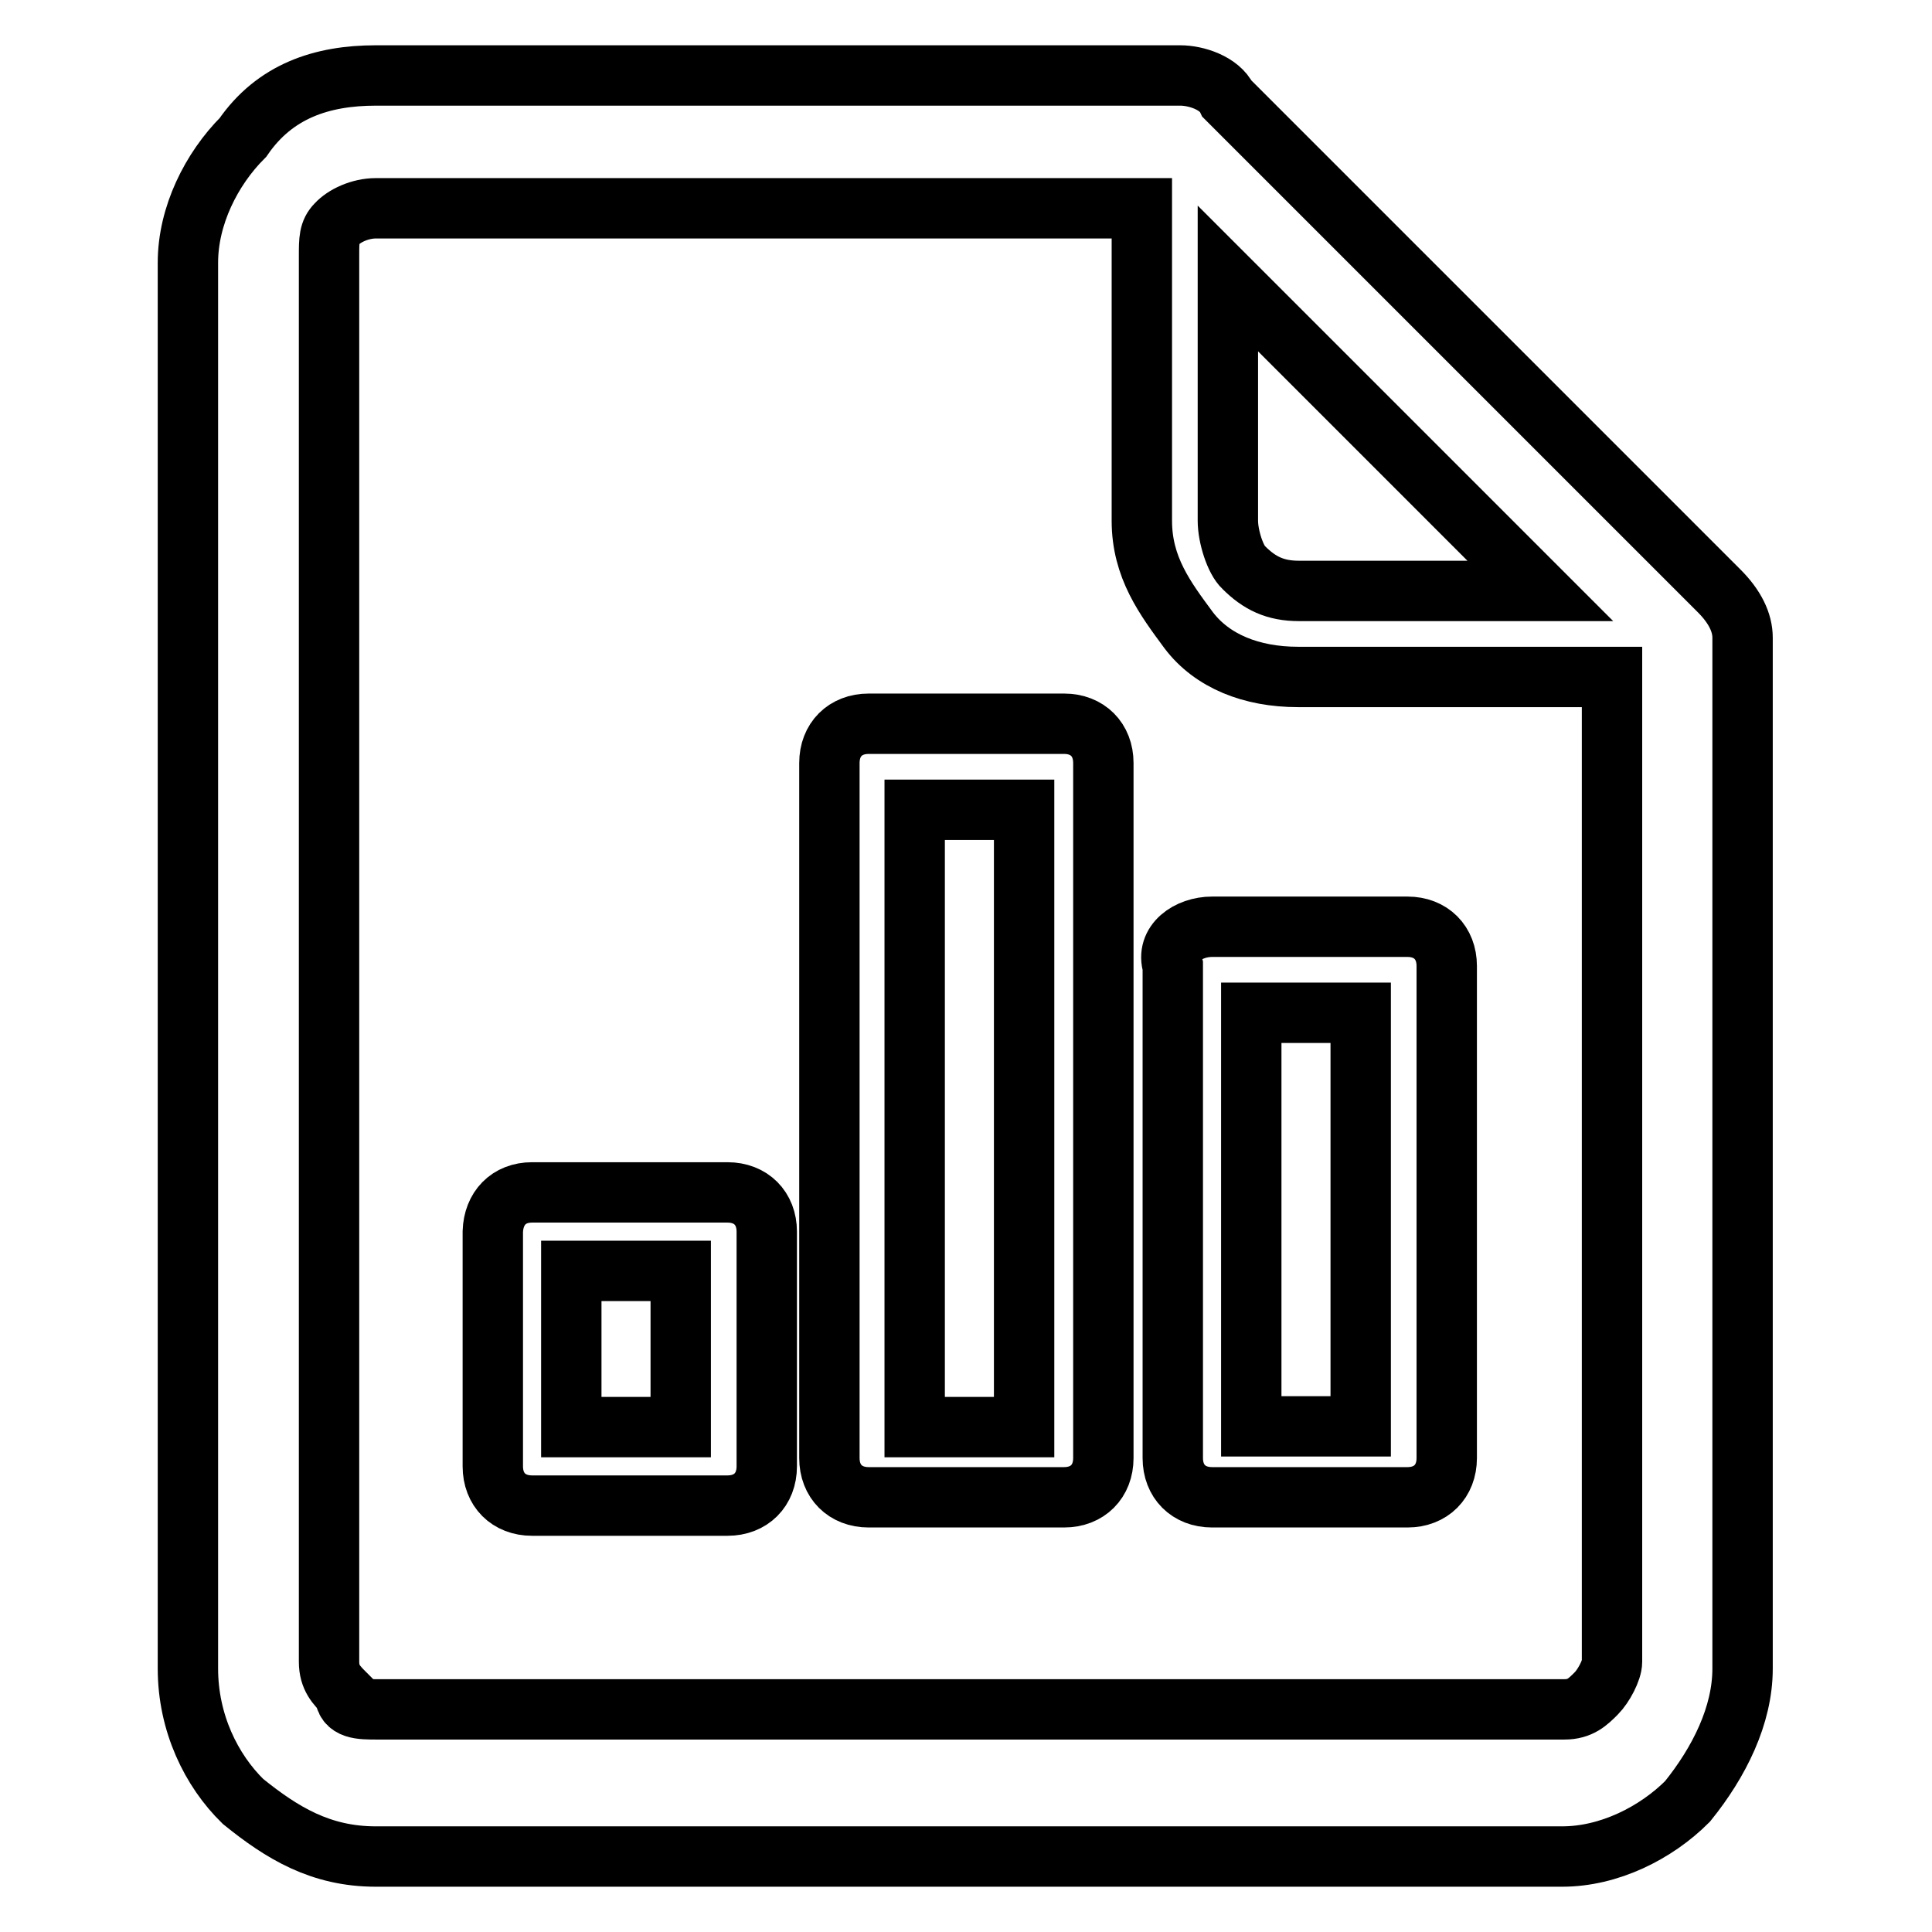 <?xml version="1.0" encoding="utf-8"?>
<!-- Svg Vector Icons : http://www.onlinewebfonts.com/icon -->
<!DOCTYPE svg PUBLIC "-//W3C//DTD SVG 1.1//EN" "http://www.w3.org/Graphics/SVG/1.1/DTD/svg11.dtd">
<svg version="1.1" xmlns="http://www.w3.org/2000/svg" xmlns:xlink="http://www.w3.org/1999/xlink" x="0px" y="0px" viewBox="0 0 256 256" enable-background="new 0 0 256 256" xml:space="preserve">
<g> <path stroke-width="8" fill-opacity="0" stroke="#000000"  d="M49.8,10h106.6c2.1,0,5.2,1,6.2,3.1l65.2,65.2c2.1,2.1,3.1,4.2,3.1,6.2v136.6c0,6.2-3.1,12.4-7.3,17.6 c-4.2,4.2-10.4,7.3-16.6,7.3H49.8c-7.3,0-12.4-3.1-17.6-7.3c-4.2-4.1-7.3-10.4-7.3-17.6V34.8c0-6.2,3.1-12.4,7.3-16.6 C36.4,12.1,42.6,10,49.8,10z M135.7,107.3h-14.5v81.8h14.5V107.3z M115.1,95.9h25.9c3.1,0,5.2,2.1,5.2,5.2v92.1 c0,3.1-2.1,5.2-5.2,5.2h-25.9c-3.1,0-5.2-2.1-5.2-5.2v-92.1C109.9,98,112,95.9,115.1,95.9z M90.2,168.4H75.7v20.7h14.5V168.4z  M70.5,158h25.9c3.1,0,5.2,2.1,5.2,5.2v31.1c0,3.1-2.1,5.2-5.2,5.2H70.5c-3.1,0-5.2-2.1-5.2-5.2v-31.1 C65.4,160.1,67.4,158,70.5,158z M180.3,134.2h-14.5v54.8h14.5V134.2z M160.6,122.8h25.9c3.1,0,5.2,2.1,5.2,5.2v65.2 c0,3.1-2.1,5.2-5.2,5.2h-25.9c-3.1,0-5.2-2.1-5.2-5.2V128C154.4,124.9,157.5,122.8,160.6,122.8z M213.4,89.7H172 c-6.2,0-11.4-2.1-14.5-6.2c-3.1-4.2-6.2-8.3-6.2-14.5V27.6H49.8c-2.1,0-4.2,1-5.2,2.1c-1,1-1,2.1-1,4.2v186.3c0,2.1,1,3.1,2.1,4.2 c0,2.1,2.1,2.1,4.2,2.1h157.4c2.1,0,3.1-1,4.2-2.1c1-1,2.1-3.1,2.1-4.2V89.7z M204.1,78.3l-41.4-41.4V69c0,2.1,1,5.2,2.1,6.2 c2.1,2.1,4.2,3.1,7.3,3.1H204.1z"/></g>
</svg>